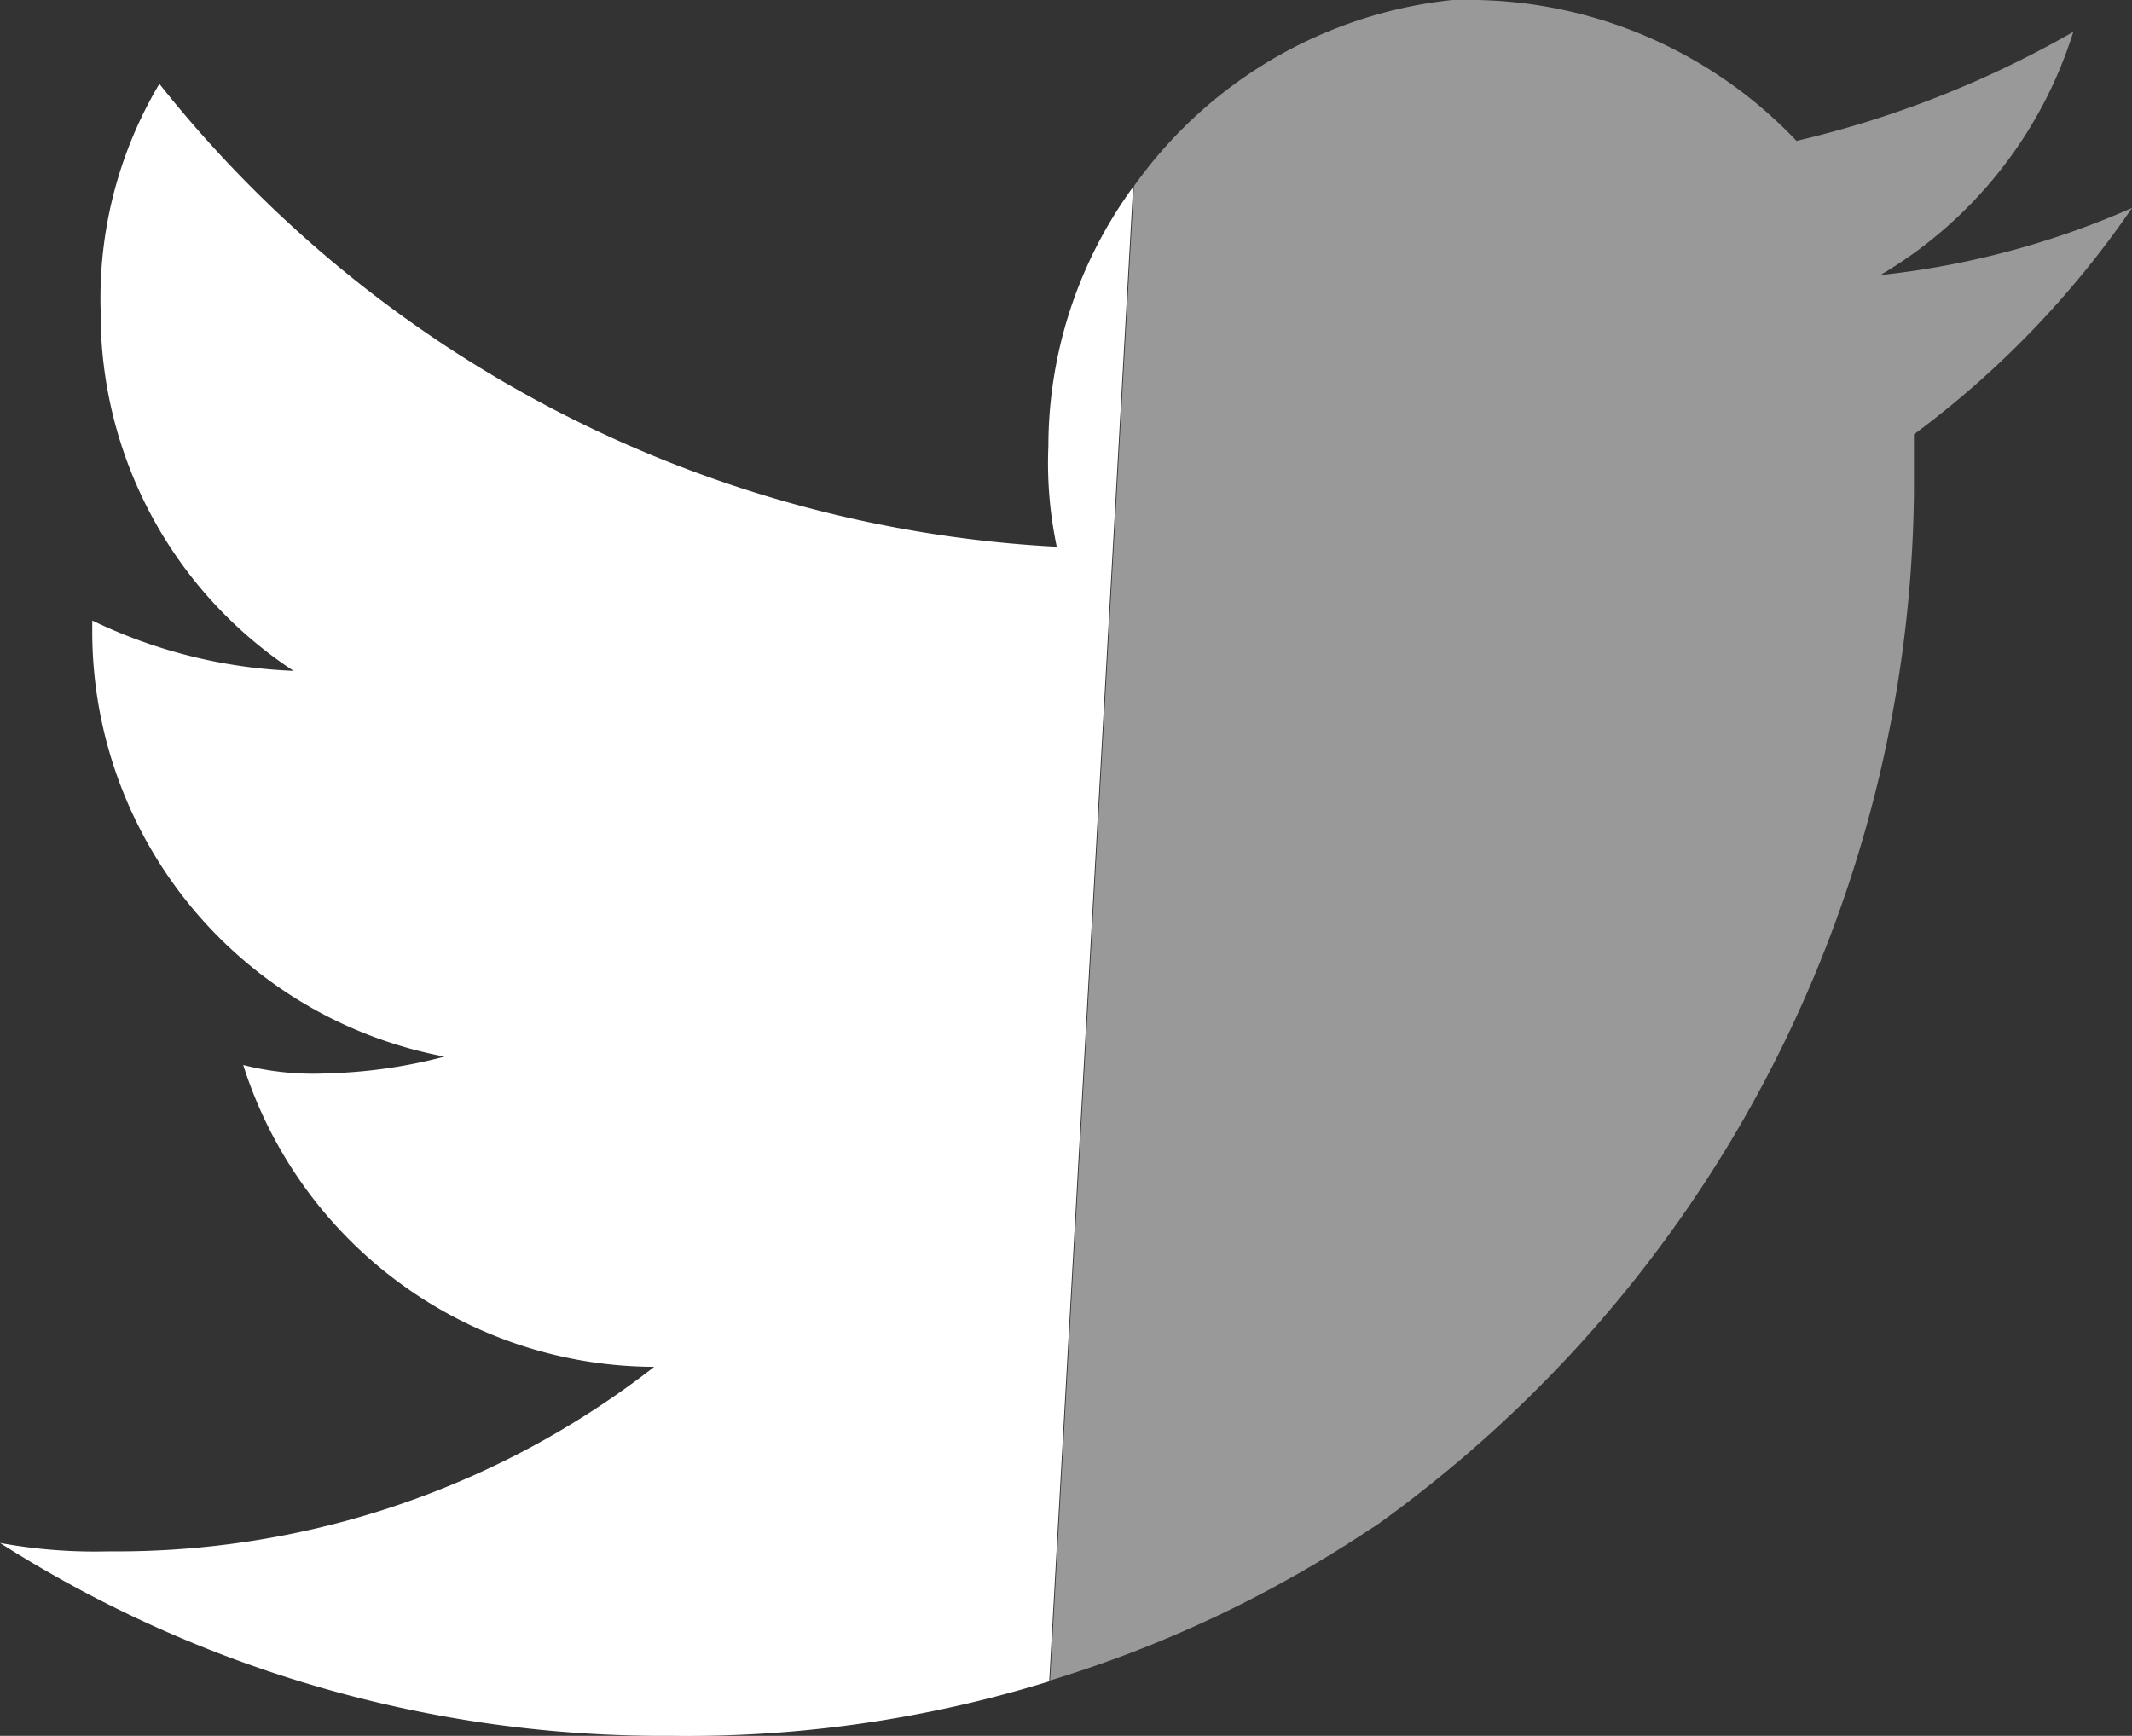 <svg xmlns="http://www.w3.org/2000/svg" viewBox="0 0 25.42 20.7"><rect x="0" y="0" width="25.42" height="20.7" fill="#333333" stroke="none"/><defs><style>.cls-1{fill:#fff;}.cls-2{fill:#999;}</style></defs><g id="Calque_2" data-name="Calque 2"><g id="Calque_1-2" data-name="Calque 1"><path class="cls-1" d="M12.5,5.32a4.83,4.83,0,0,0,.1,1.2A14.64,14.64,0,0,1,1.9,1a5,5,0,0,0-.7,2.7A5.1,5.1,0,0,0,3.5,8a6.07,6.07,0,0,1-2.4-.6v.1a5.16,5.16,0,0,0,4.2,5.1,6.06,6.06,0,0,1-1.4.2,3.37,3.37,0,0,1-1-.1,5.16,5.16,0,0,0,4.9,3.6,10.42,10.42,0,0,1-6.5,2.2A6.28,6.28,0,0,1,0,18.4a14.72,14.72,0,0,0,8,2.3,14.61,14.61,0,0,0,4.51-.65l1-17.82A5.25,5.25,0,0,0,12.5,5.32Z"/><path class="cls-2" d="M17.32,0a5.34,5.34,0,0,0-3.8,2.22l-1,17.82a14.45,14.45,0,0,0,3.81-1.8h0l.08-.05h0A15.34,15.34,0,0,0,22.82,5.88v-.7a11.3,11.3,0,0,0,2.6-2.7,10.1,10.1,0,0,1-3,.8,5.15,5.15,0,0,0,2.3-2.9,12.21,12.21,0,0,1-3.3,1.3A5.39,5.39,0,0,0,17.61,0"/></g></g></svg>